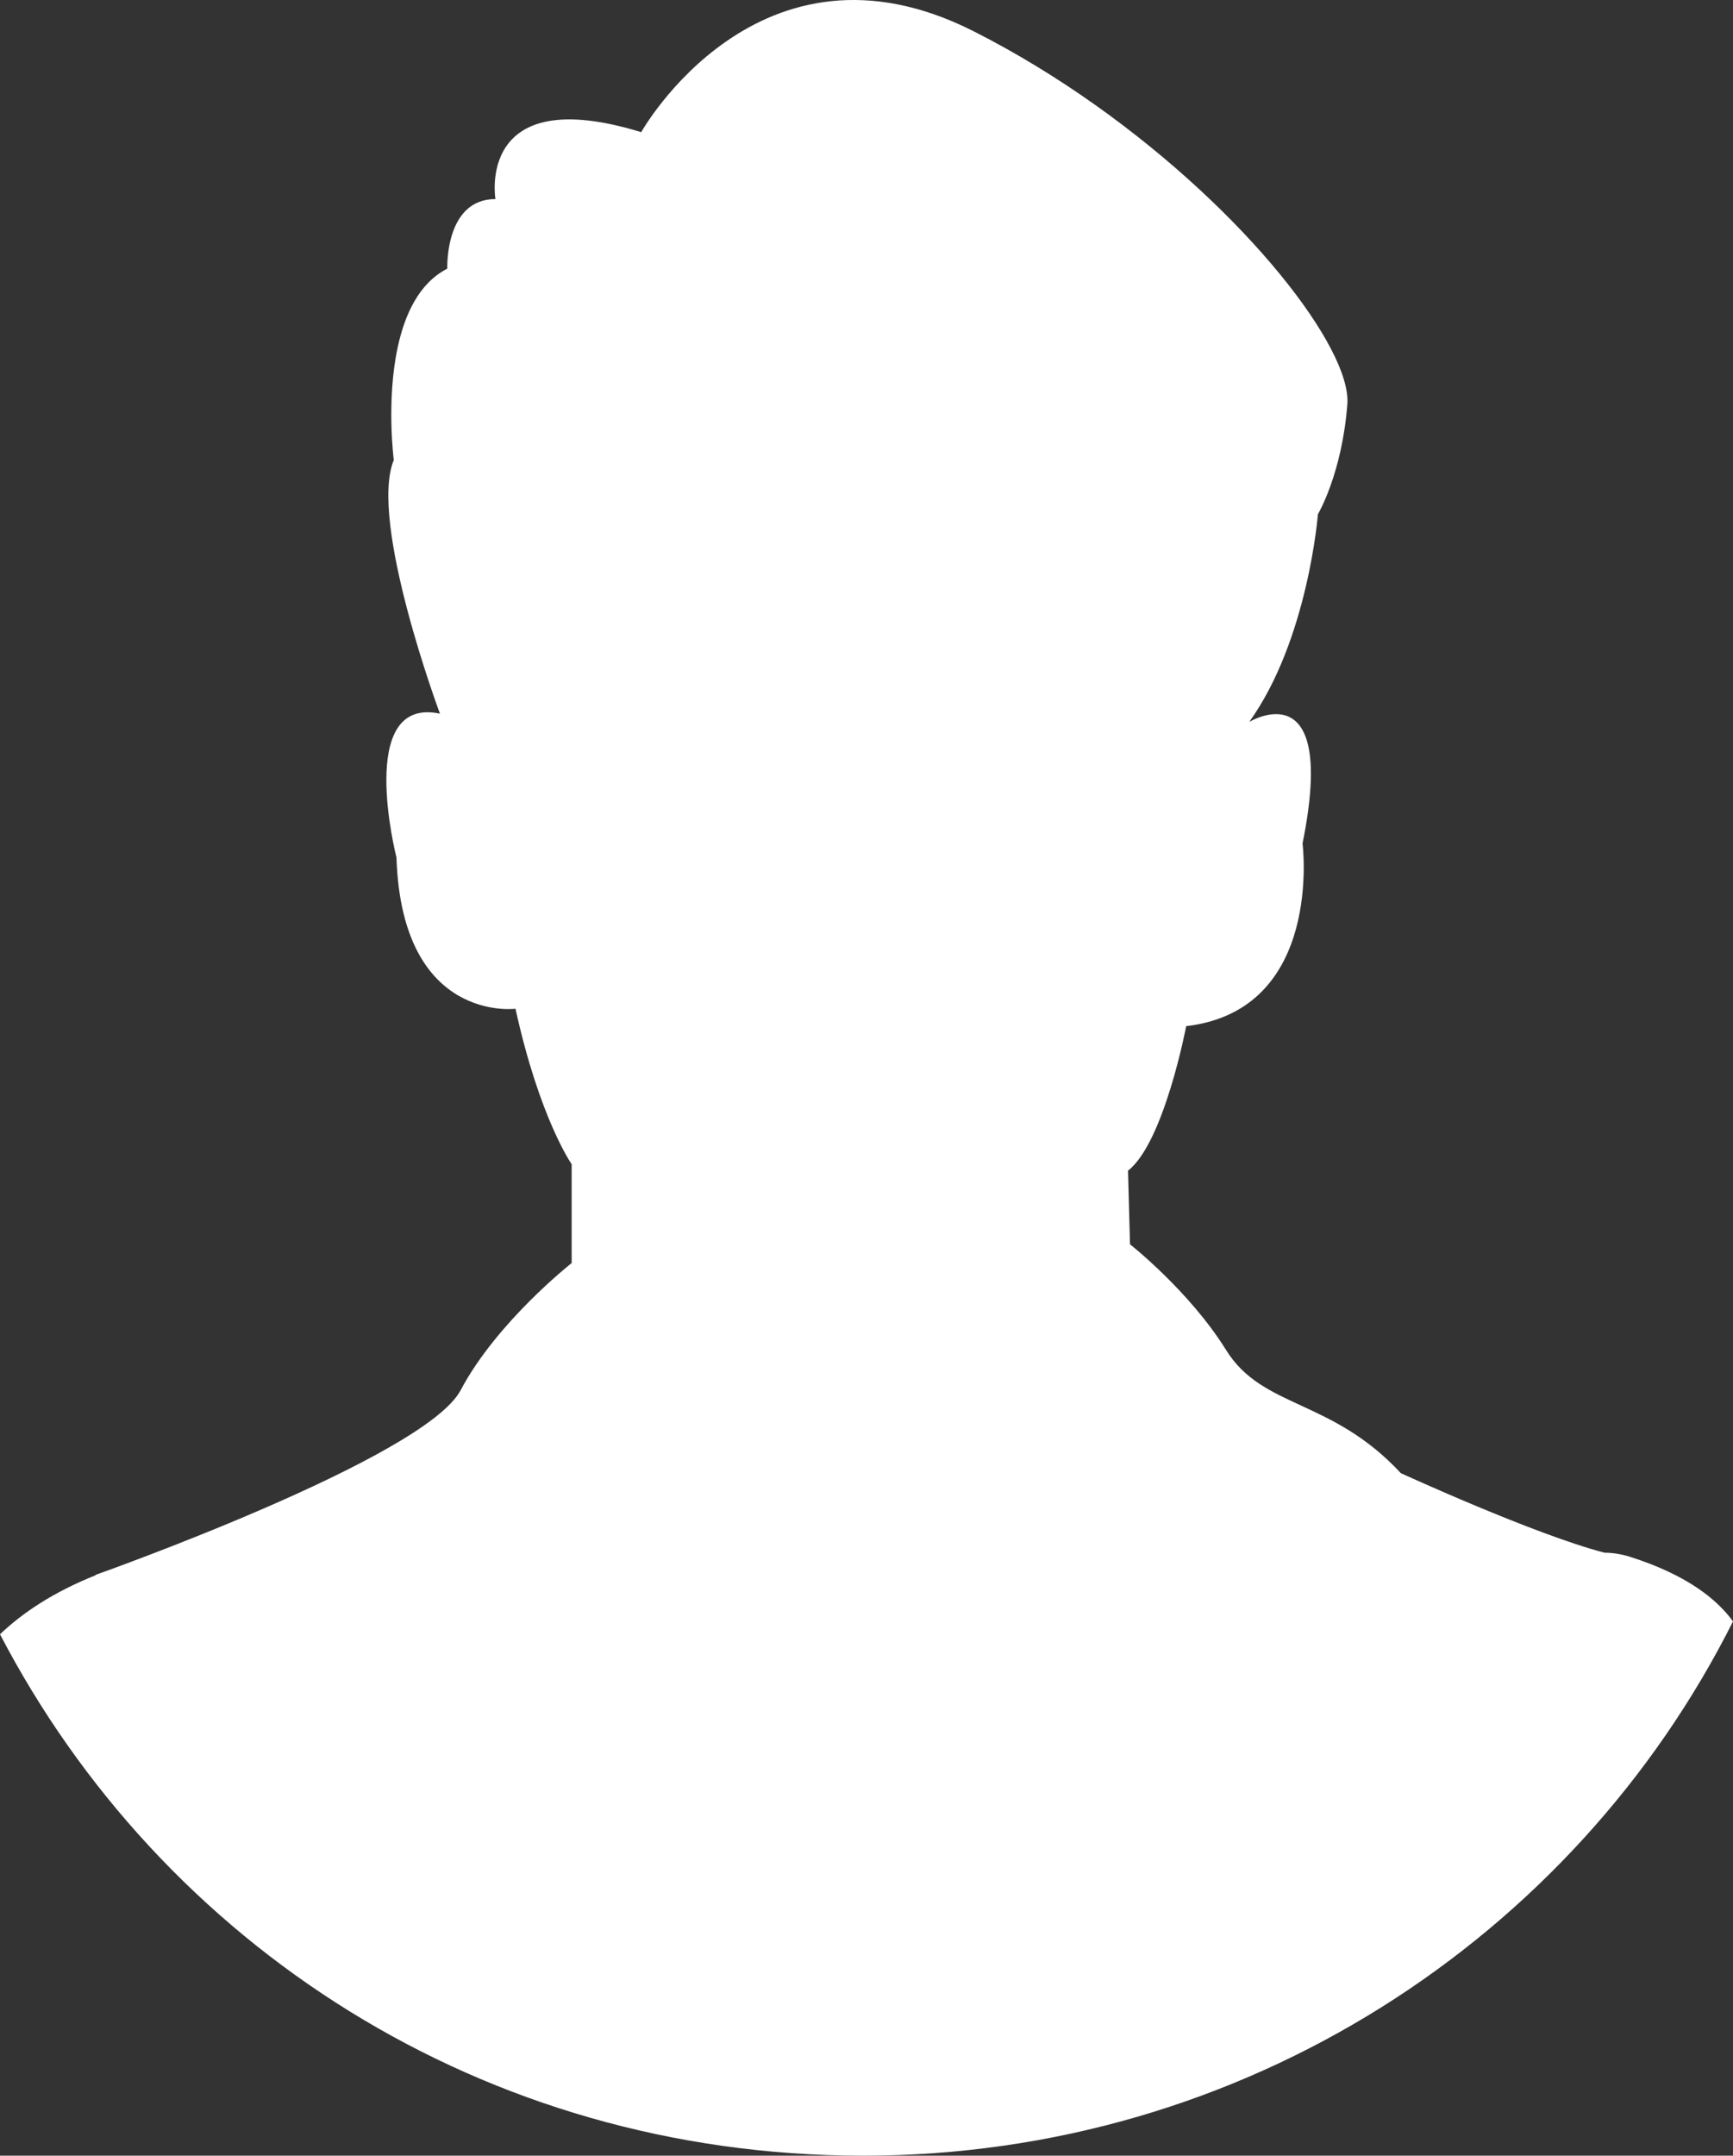 <?xml version="1.0" encoding="UTF-8"?>
<svg id="object" xmlns="http://www.w3.org/2000/svg" version="1.1" viewBox="0 0 1156.66 1437.75">
  <rect x="0" y="0" width="1156.66" height="1437.75" fill="#333333" stroke="none"/>
  <!-- Generator: Adobe Illustrator 29.2.1, SVG Export Plug-In . SVG Version: 2.1.0 Build 116)  -->
  <defs>
    <style>
      .st0 {
        fill: #fff;
      }
    </style>
  </defs>
  <path class="st0" d="M1156.66,1081.42c-106.14,211.21-326.22,356.33-580.52,356.33S107.75,1296.55,0,1090c15.05-14.34,35.64-28.14,63.78-39.36v-.27s219.58-77.66,243.68-123.18c24.1-45.52,74.09-84.8,74.09-84.8v-65.91s-21.42-30.49-37.49-103.68c0,0-75.87,9.82-79.44-100.87,0,0-27.67-108,29.01-95.95,0,0-47.76-128.09-30.8-169.15,0,0-5.11-39.17,2.56-75,4.74-22.18,14.38-43.09,33.15-52.64,0,0-1.79-46.42,32.13-46.42,0,0-13.39-78.55,97.29-44.63,0,0,78.55-139.84,221.97-67.24,114.52,57.97,207.4,152.37,238.36,211.69,7.82,14.96,11.69,27.7,10.97,37.05-3.57,46.41-19.64,73.34-19.64,73.34,0,0-6.54,83.76-45.82,138.5,0,0,59.21-35.85,35.56,81.08,0,0,14.28,111.13-77.66,121.84,0,0-14.73,77.66-38.83,96.4l1.34,49.1s39.72,31.24,64.12,70.51c24.4,39.28,70.22,32.14,116.63,82.12,0,0,89.65,41.12,135.98,53.06,5.53.03,11.3.93,17.33,2.85,37.44,11.93,57.61,28.09,68.39,42.98h0Z"/>
</svg>